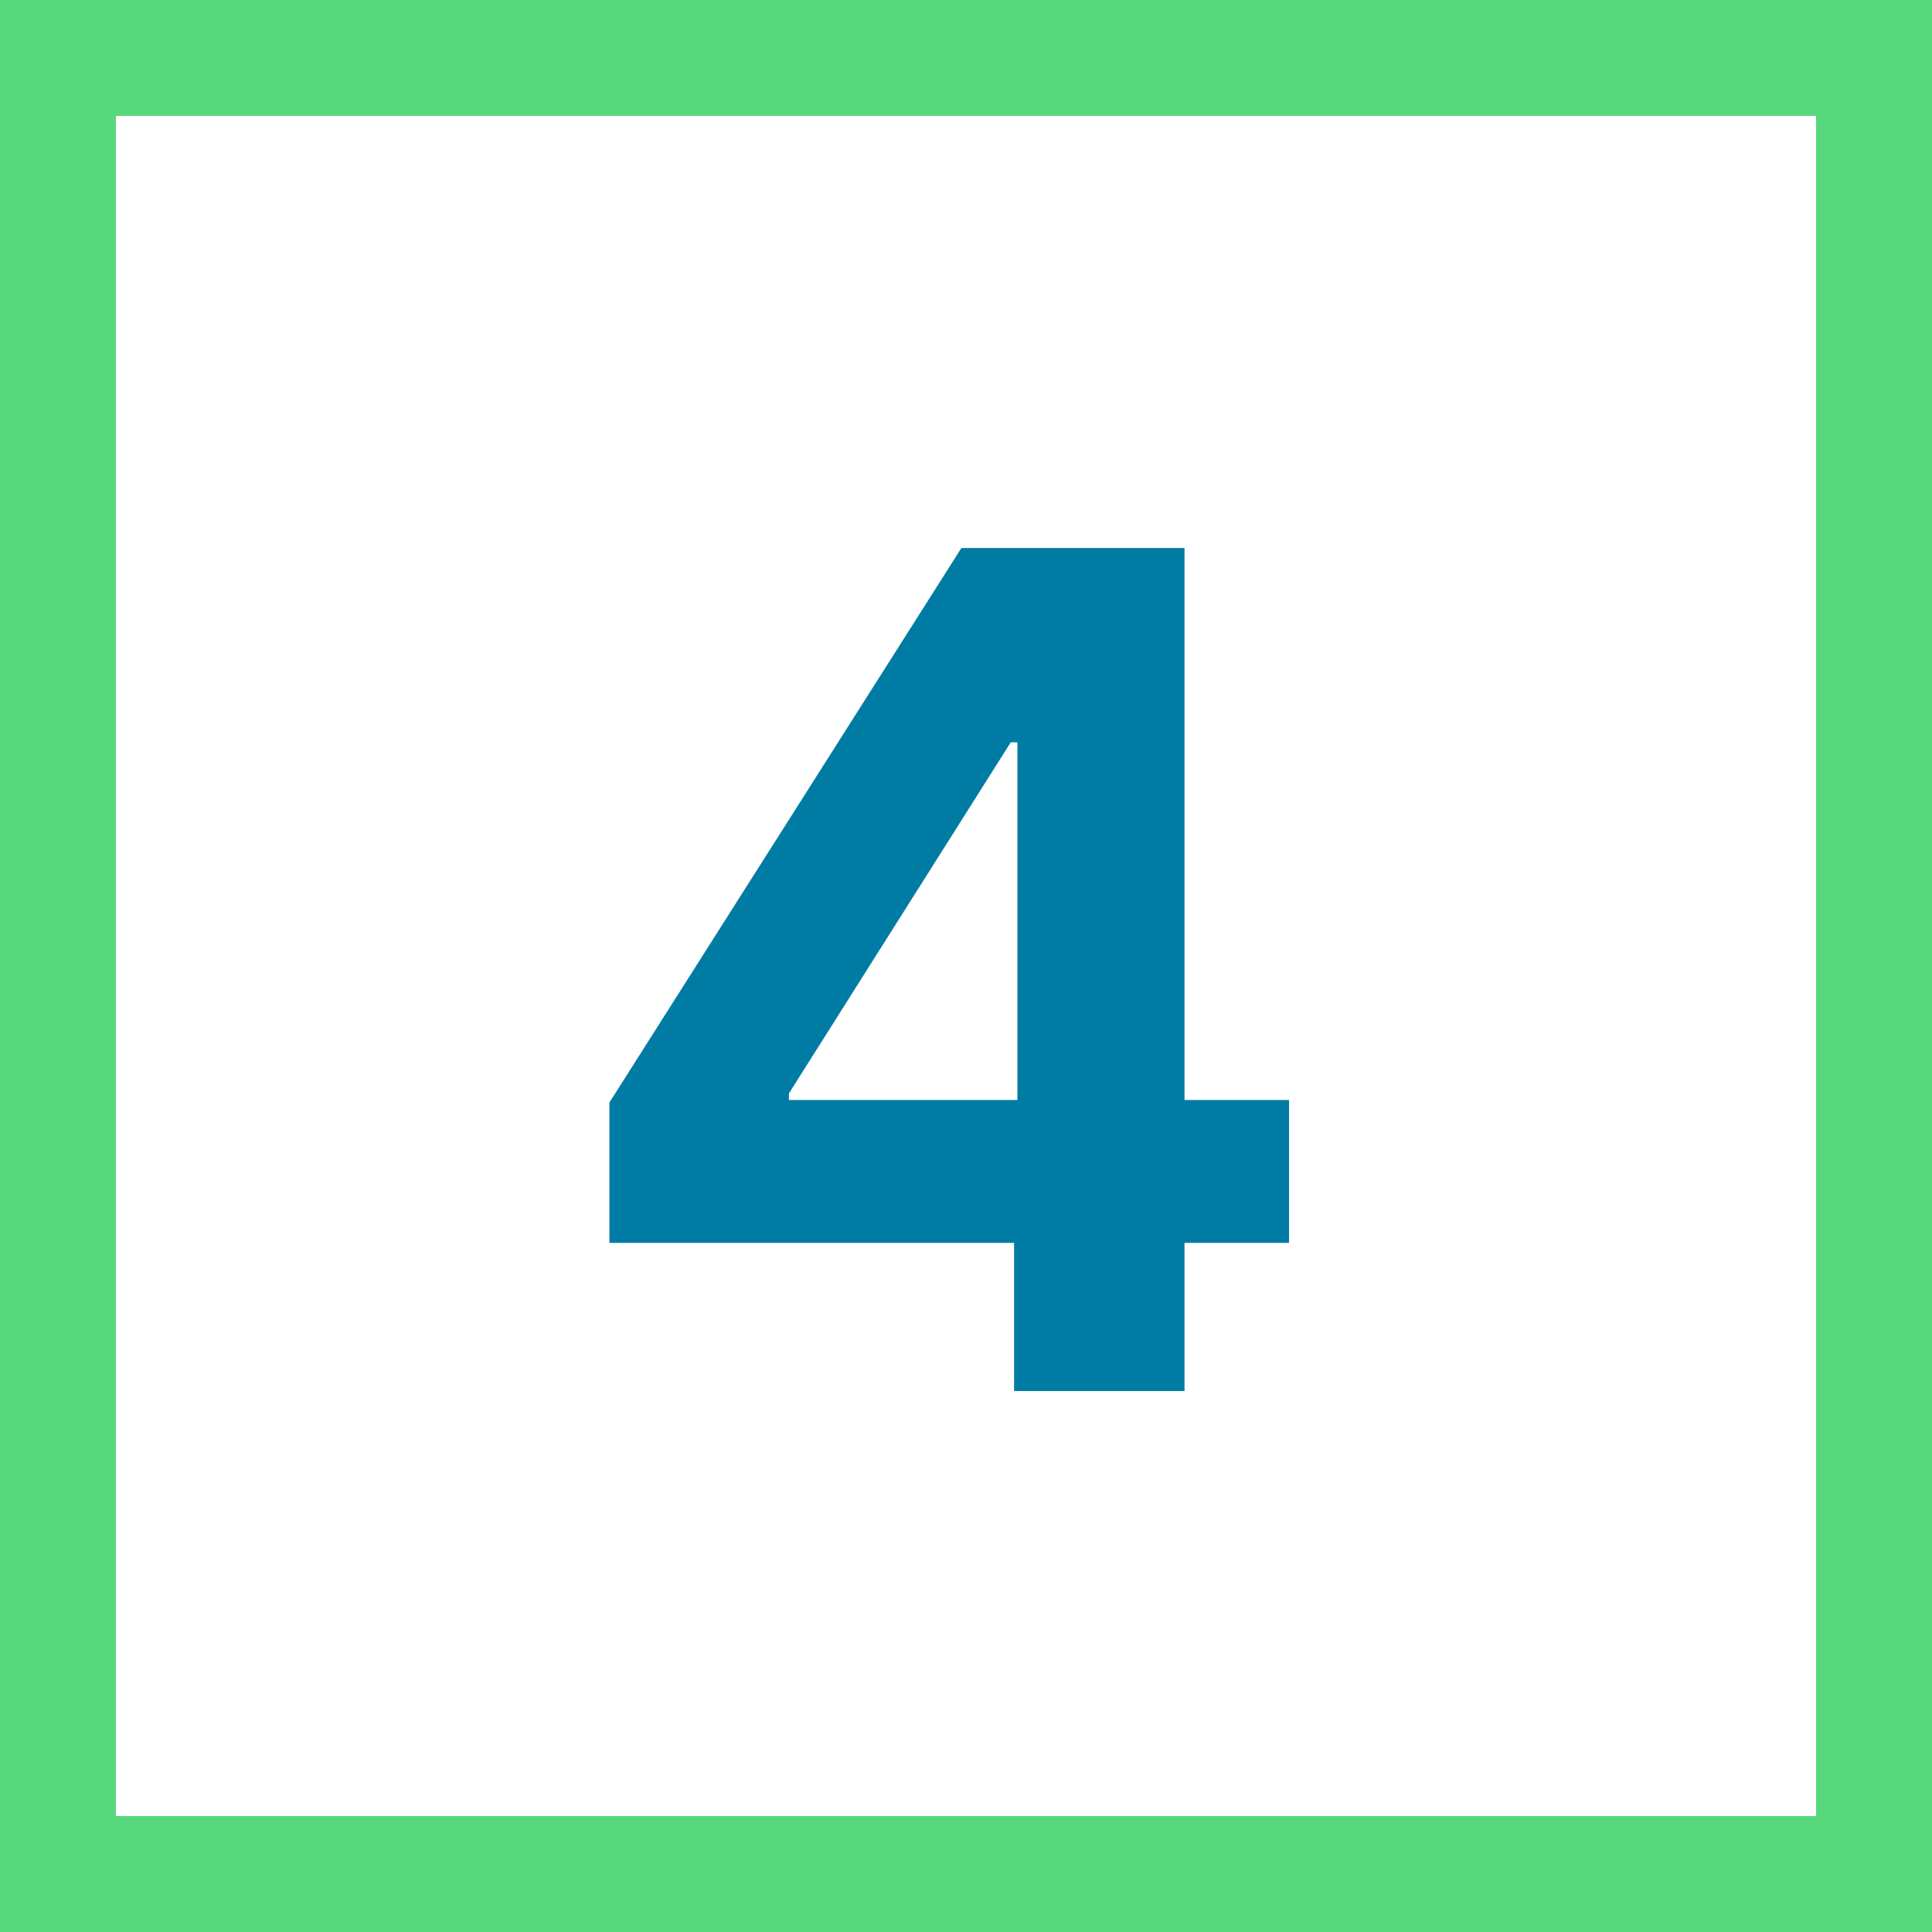 <svg width="50" height="50" viewBox="0 0 50 50" fill="none" xmlns="http://www.w3.org/2000/svg">
<path d="M15.772 32.165V28.532L24.881 14.182H28.013V19.21H26.159L20.417 28.298V28.468H33.361V32.165H15.772ZM26.244 36V31.057L26.33 29.448V14.182H30.655V36H26.244Z" fill="#007CA4"/>
<rect x="1.5" y="1.5" width="47" height="47" stroke="#58D87C" stroke-width="3"/>
</svg>
